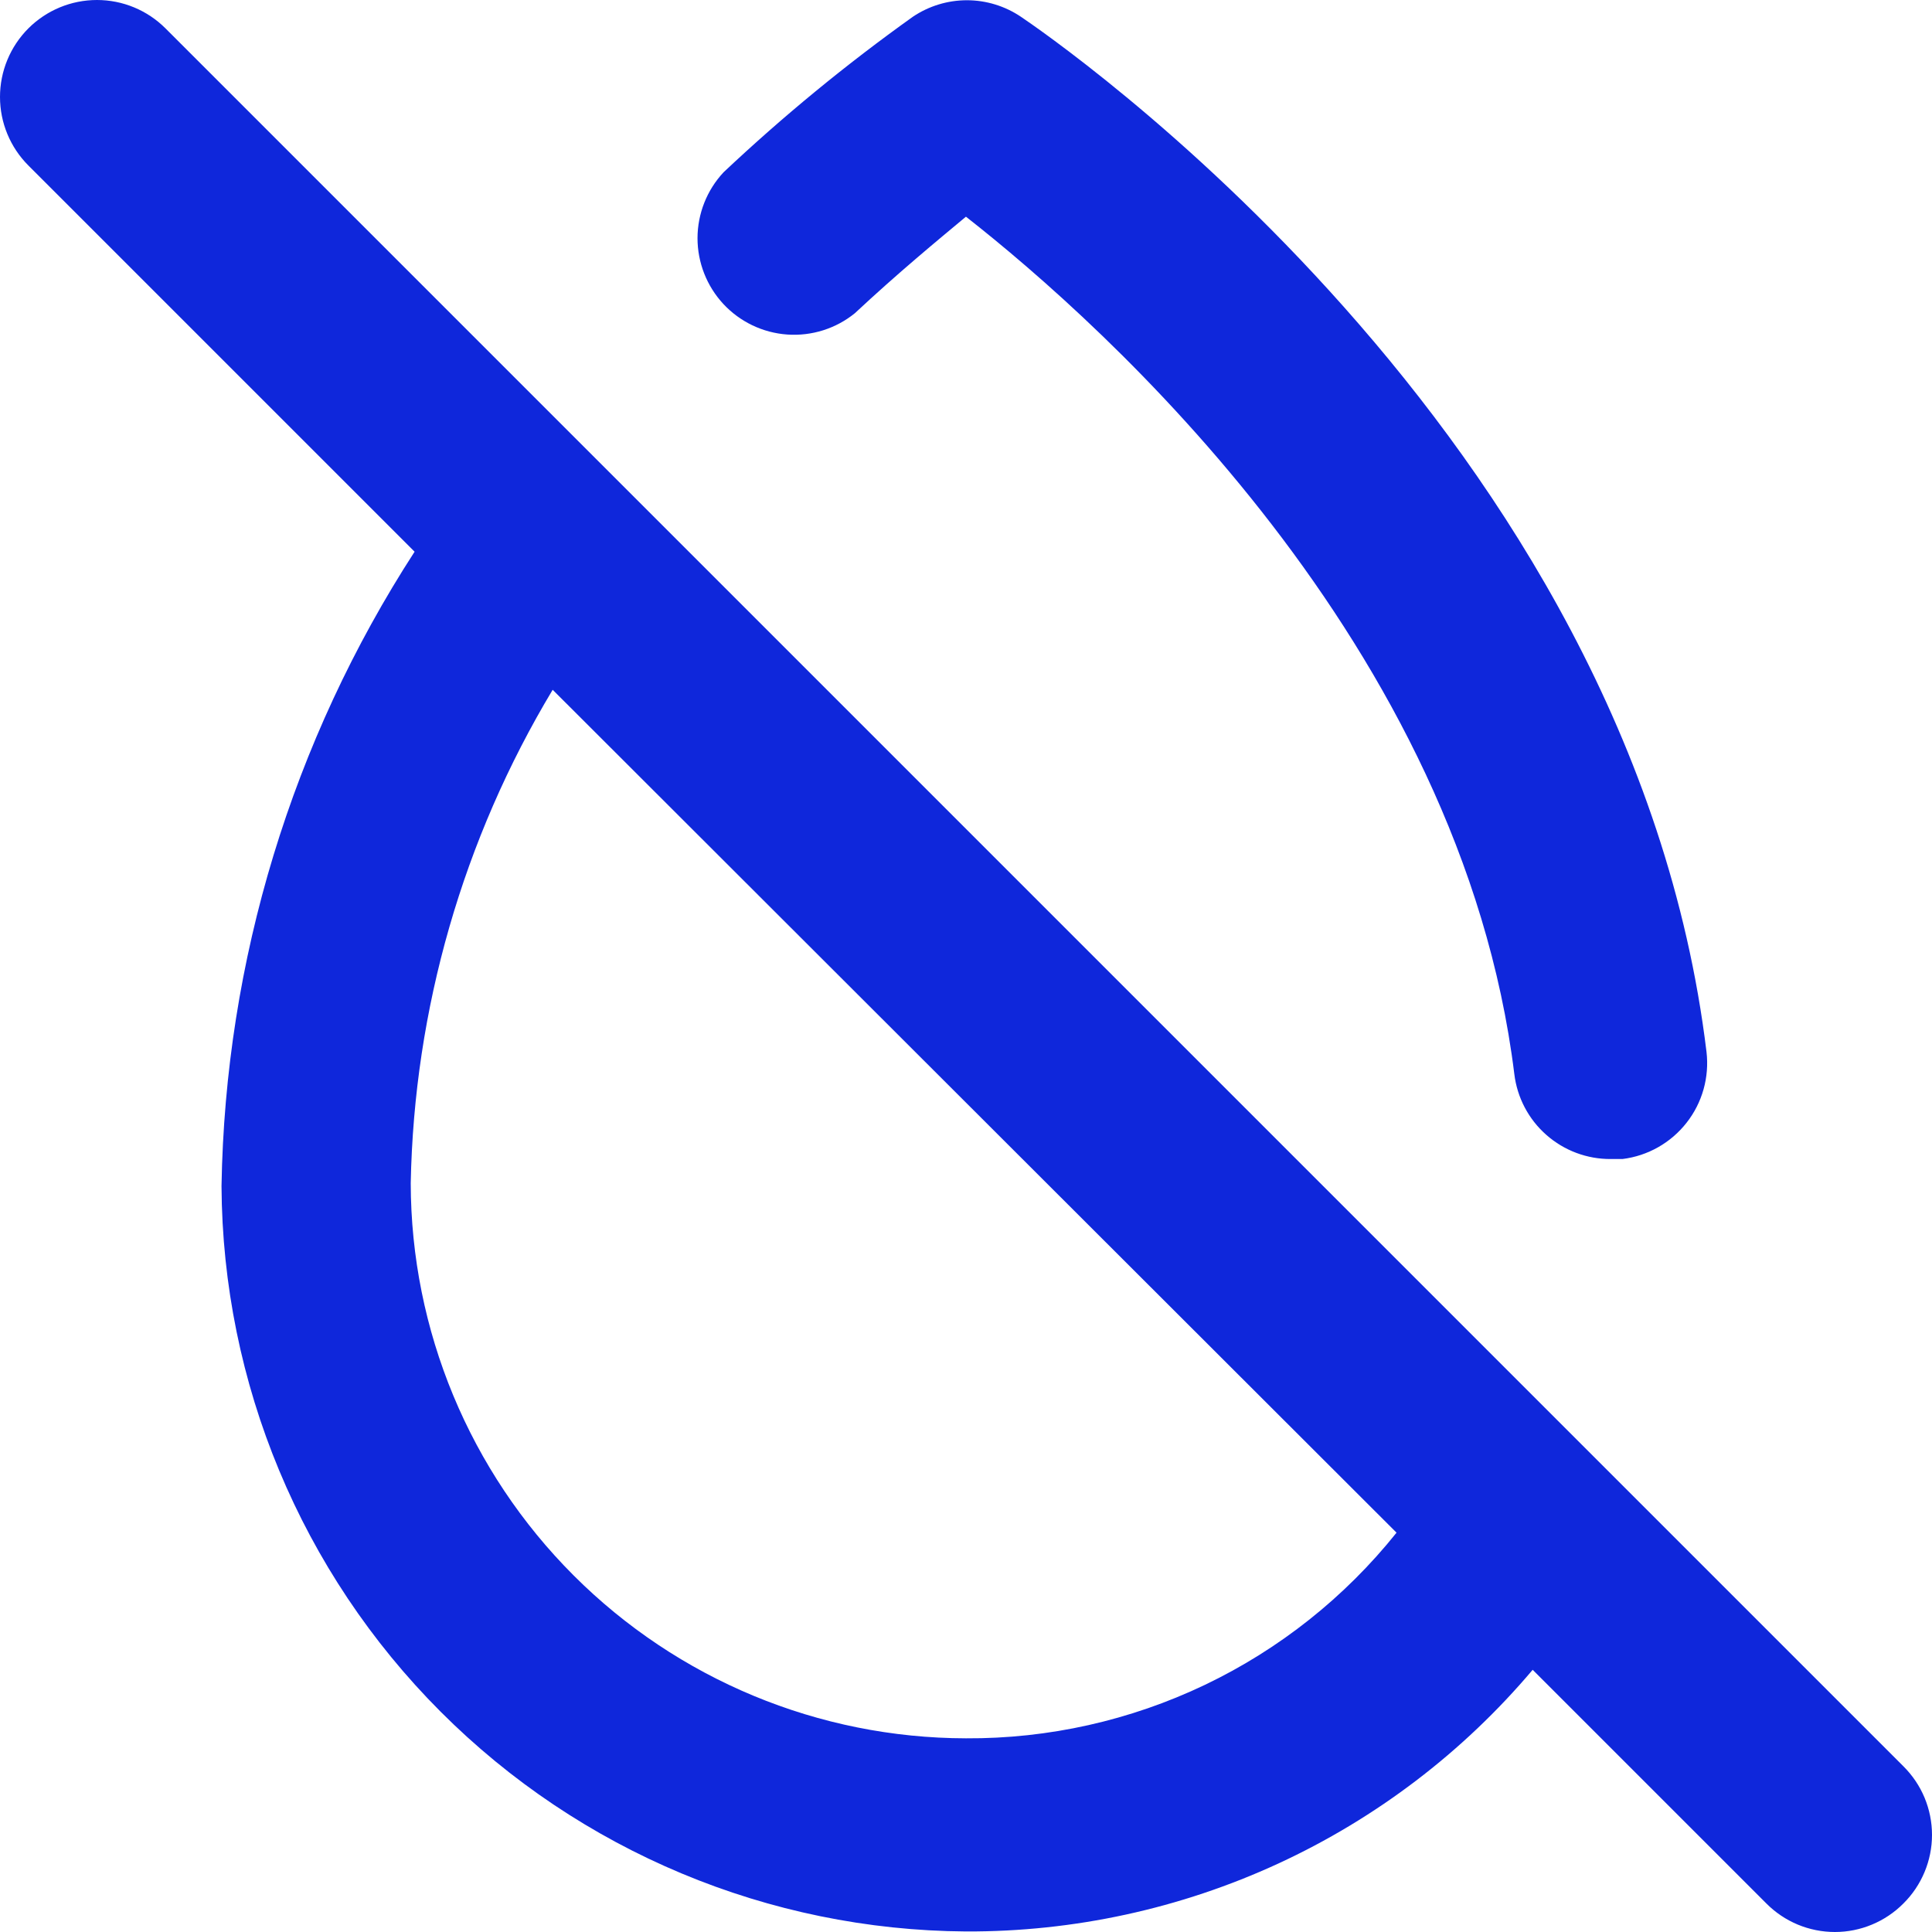 <svg width="32" height="32" viewBox="0 0 32 32" fill="none" xmlns="http://www.w3.org/2000/svg">
<path d="M31.527 29.256L2.741 0.47C2.44 0.169 2.032 -3.17299e-09 1.606 0C1.18 3.17299e-09 0.771 0.169 0.47 0.47C0.169 0.771 3.17299e-09 1.18 0 1.606C-3.17299e-09 2.032 0.169 2.44 0.47 2.741L6.867 9.138C4.838 12.271 3.73 15.912 3.669 19.645C3.686 22.911 4.989 26.039 7.298 28.351C9.606 30.662 12.732 31.97 15.999 31.991C17.785 31.998 19.551 31.614 21.173 30.866C22.795 30.117 24.233 29.022 25.386 27.657L29.256 31.527C29.405 31.677 29.582 31.796 29.776 31.877C29.971 31.958 30.18 32 30.392 32C30.603 32 30.812 31.958 31.006 31.877C31.201 31.796 31.378 31.677 31.527 31.527C31.677 31.378 31.796 31.201 31.877 31.006C31.958 30.812 32 30.603 32 30.392C32 30.18 31.958 29.971 31.877 29.776C31.796 29.582 31.677 29.405 31.527 29.256V29.256ZM15.999 28.792C13.561 28.788 11.225 27.818 9.501 26.094C7.778 24.371 6.807 22.034 6.803 19.597C6.858 16.714 7.669 13.896 9.154 11.425L23.131 25.386C22.276 26.455 21.191 27.317 19.956 27.907C18.72 28.497 17.367 28.8 15.999 28.792V28.792ZM14.159 5.188C14.879 4.516 15.519 3.989 15.999 3.589C18.285 5.38 24.203 10.673 25.082 17.79C25.129 18.18 25.318 18.539 25.613 18.798C25.908 19.058 26.288 19.2 26.681 19.197H26.873C27.293 19.145 27.674 18.929 27.935 18.596C28.196 18.264 28.314 17.842 28.265 17.422C27.017 7.139 17.31 0.55 16.91 0.278C16.646 0.1 16.334 0.004 16.015 0.004C15.695 0.004 15.383 0.1 15.119 0.278C14.017 1.065 12.97 1.925 11.985 2.853C11.708 3.149 11.554 3.539 11.553 3.944C11.553 4.349 11.706 4.739 11.982 5.036C12.258 5.332 12.637 5.513 13.041 5.541C13.445 5.569 13.845 5.443 14.159 5.188V5.188Z" fill="#0F27DB"/>
</svg>
